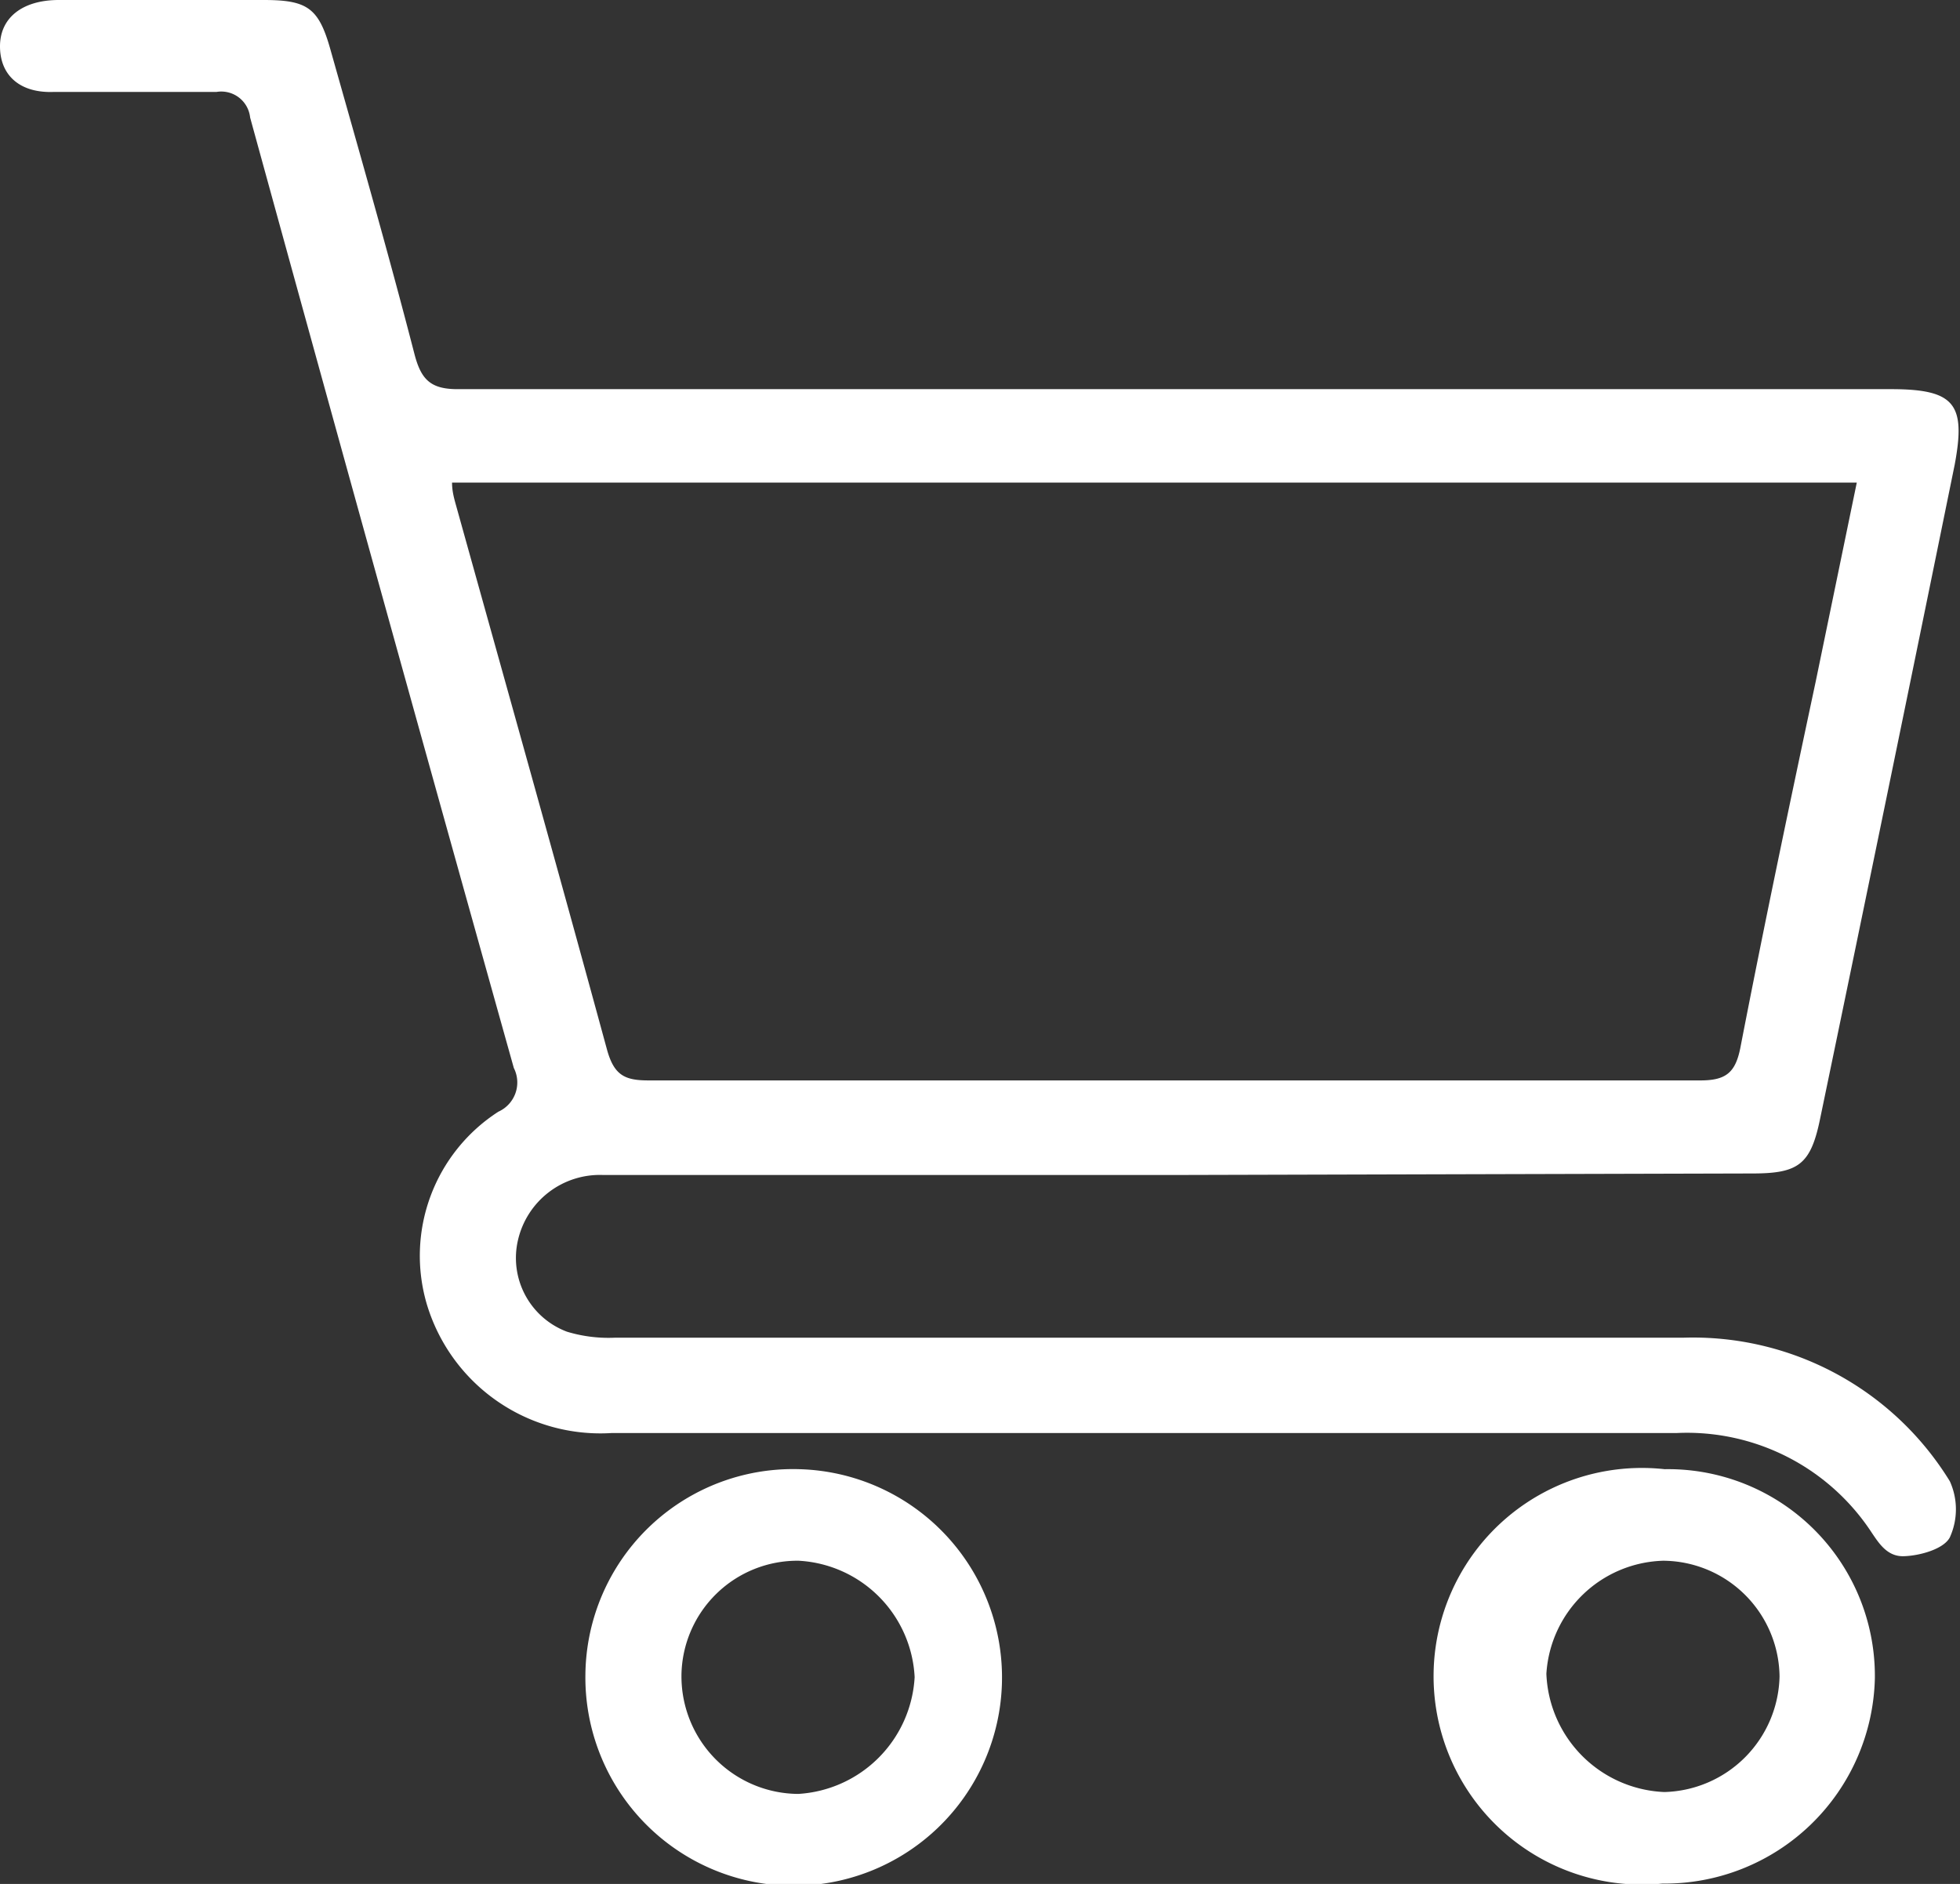 <svg xmlns="http://www.w3.org/2000/svg" viewBox="0 0 52.03 50.01"><rect x="0" y="0" width="52.03" height="50.01" fill="#333333" stroke="none"/><defs><style>.cls-1{fill:#fff;}</style></defs><title>Asset 2</title><g id="Layer_2" data-name="Layer 2"><g id="Layer_1-2" data-name="Layer 1"><path class="cls-1" d="M31.37,31.19H16a2.23,2.23,0,0,0-2.25,1.73,2.09,2.09,0,0,0,1.3,2.43,3.8,3.8,0,0,0,1.26.16c9.46,0,18.91,0,28.36,0a8,8,0,0,1,7.09,3.81,1.8,1.8,0,0,1,0,1.49c-.16.31-.8.49-1.23.5s-.65-.34-.84-.62a5.86,5.86,0,0,0-5.18-2.65c-9.42,0-18.85,0-28.27,0a4.81,4.81,0,0,1-4.91-3.42,4.55,4.55,0,0,1,1.9-5.11.85.85,0,0,0,.41-1.16q-3.53-12.6-7-25.23a.77.77,0,0,0-.89-.68c-1.43,0-2.87,0-4.31,0C.53,2.48,0,2,0,1.23S.61,0,1.56,0H7C8.16,0,8.46.21,8.77,1.31,9.53,4,10.3,6.68,11,9.39c.18.7.44.95,1.19.94q19,0,38,0c1.7,0,2,.39,1.7,2q-1.77,8.69-3.57,17.35c-.25,1.23-.57,1.47-1.8,1.47ZM12,12.81c0,.24.06.44.11.62,1.34,4.81,2.69,9.61,4,14.42.19.7.48.83,1.11.83q14,0,27.92,0c.68,0,.93-.21,1.06-.87.63-3.25,1.31-6.48,2-9.72l1.09-5.28Z"/><path class="cls-1" d="M21.22,39a5.53,5.53,0,1,1-5.68,5.45A5.51,5.51,0,0,1,21.22,39Zm-3.13,5.51a3.12,3.12,0,0,0,3.1,3.11,3.29,3.29,0,0,0,3.09-3.1,3.26,3.26,0,0,0-3.08-3.09A3.08,3.08,0,0,0,18.09,44.46Z"/><path class="cls-1" d="M44.19,39a5.49,5.49,0,0,1,5.58,5.55A5.58,5.58,0,0,1,44.13,50,5.53,5.53,0,1,1,44.19,39Zm3.05,5.54a3.11,3.11,0,0,0-3.09-3.11,3.2,3.2,0,0,0-3.1,3,3.27,3.27,0,0,0,3.13,3.14A3.14,3.14,0,0,0,47.24,44.49Z"/></g></g></svg>